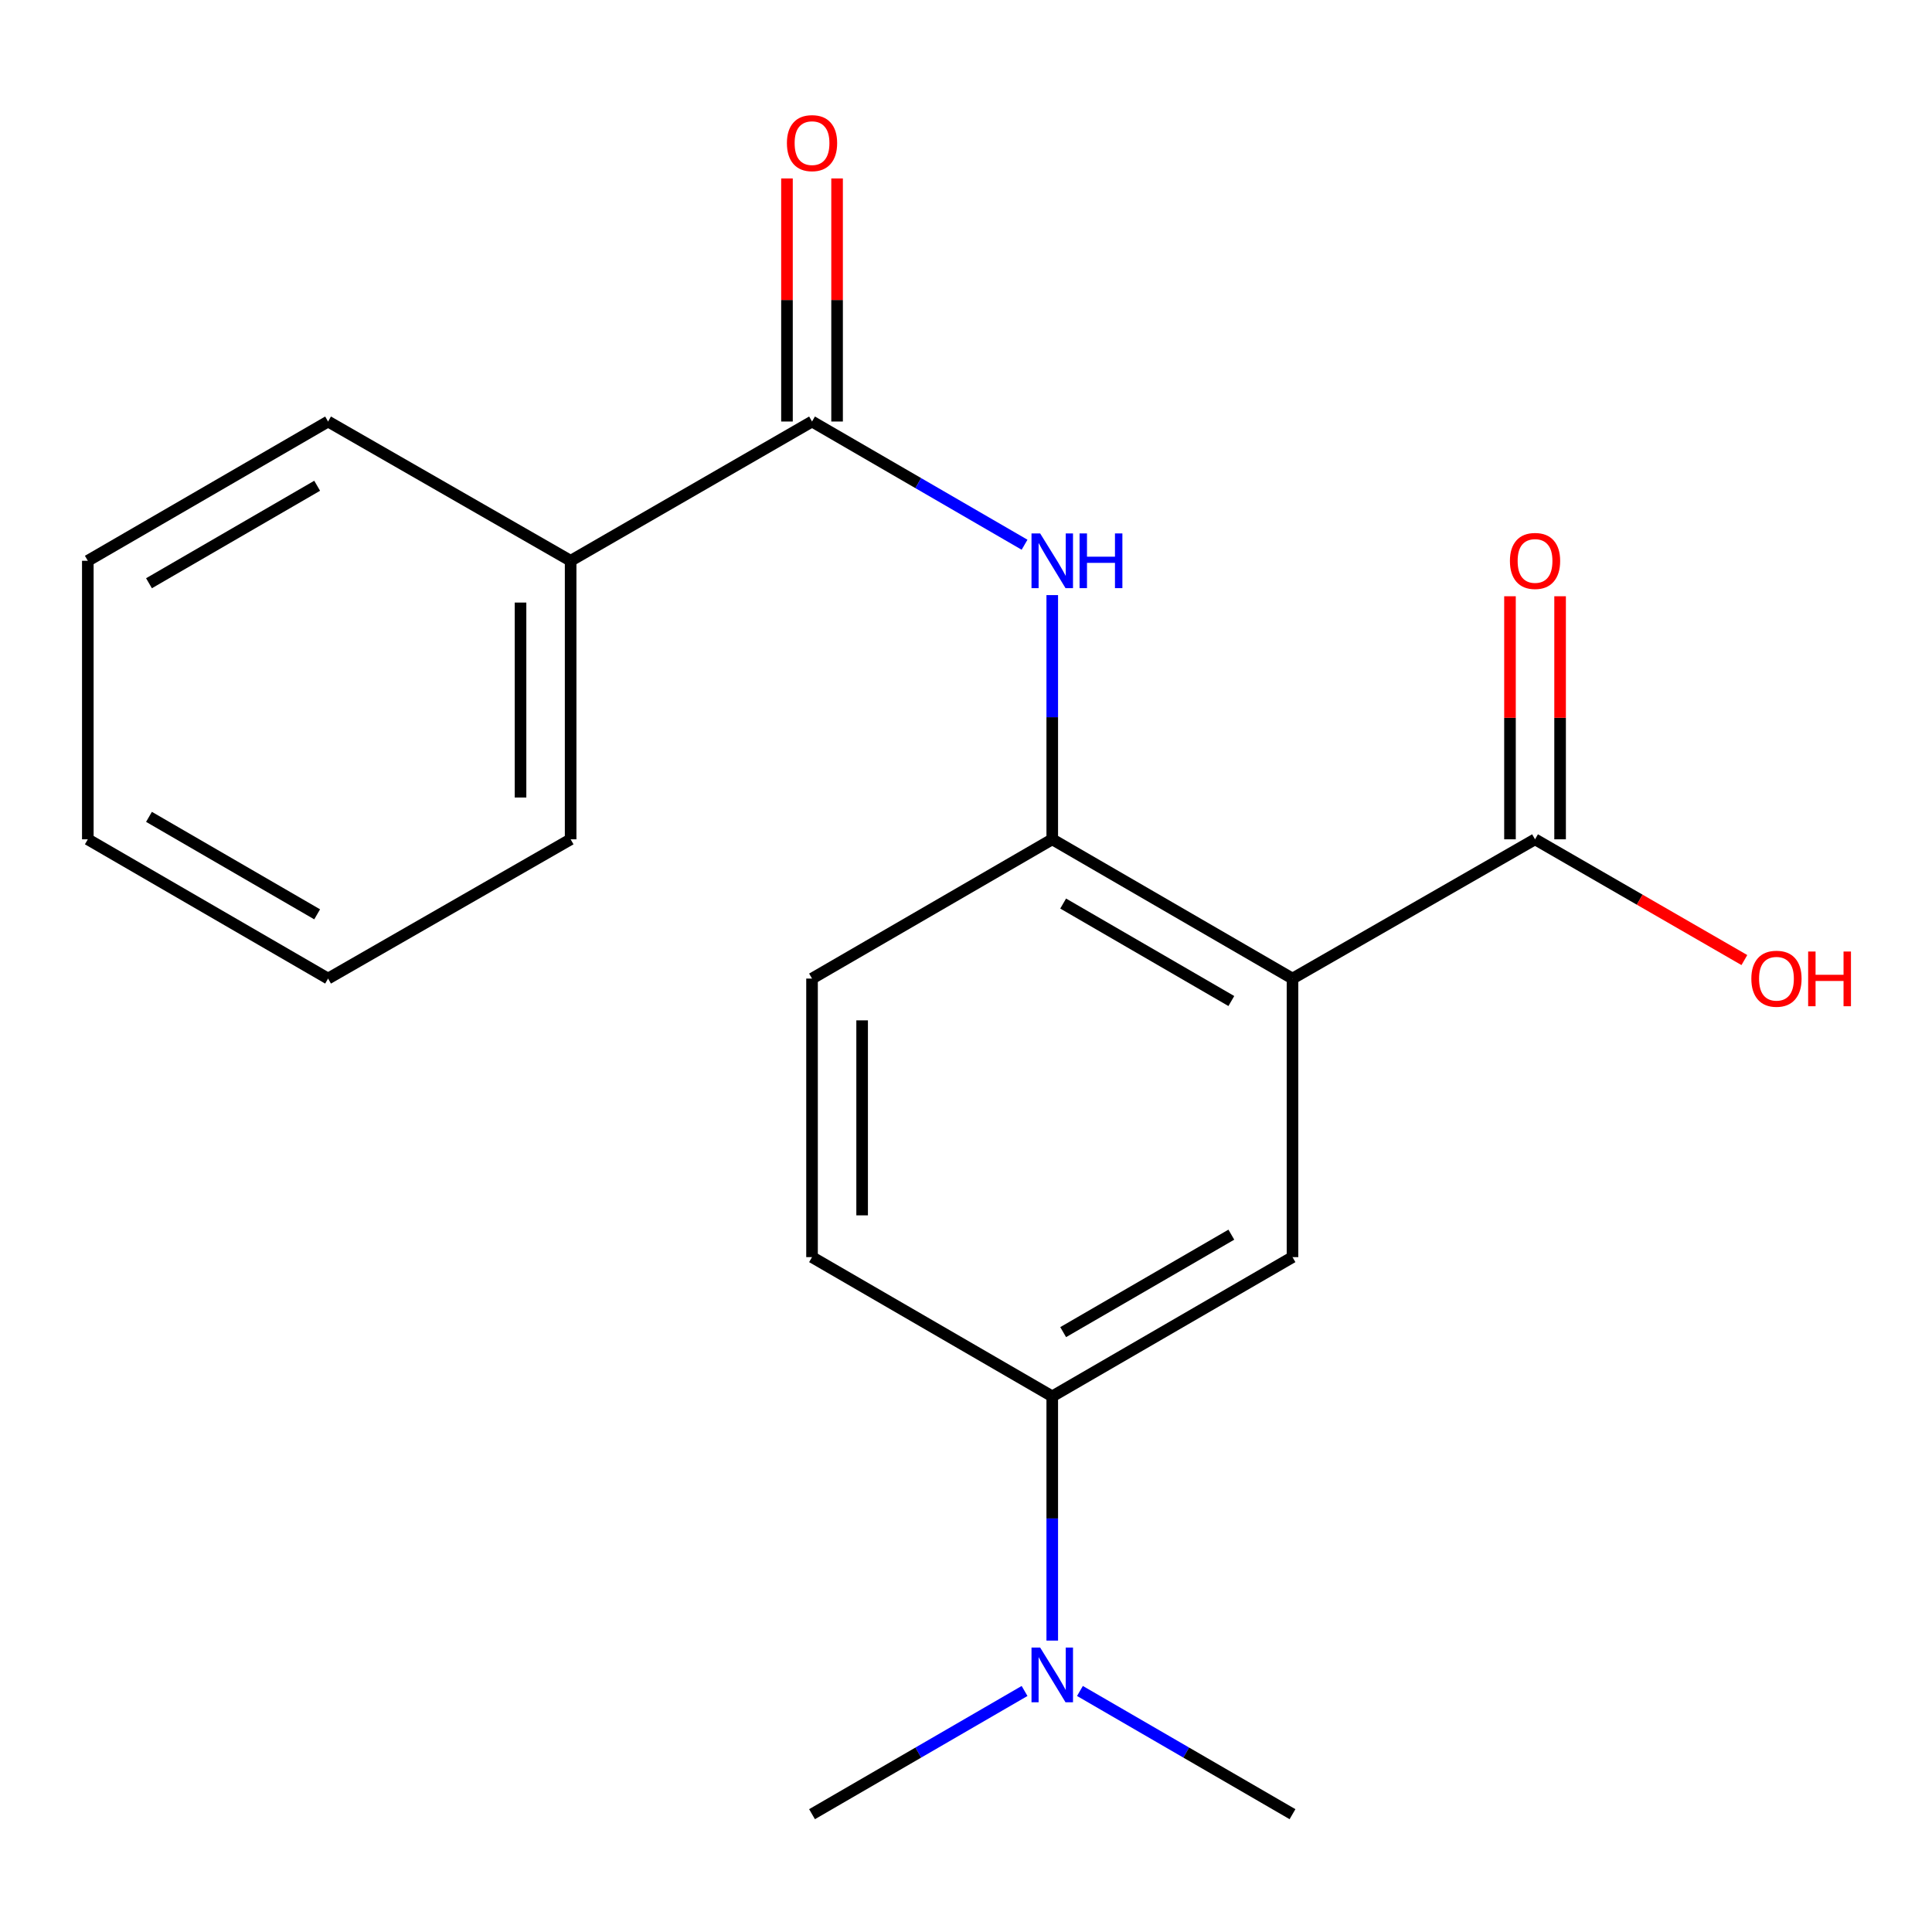 <?xml version='1.0' encoding='iso-8859-1'?>
<svg version='1.1' baseProfile='full'
              xmlns='http://www.w3.org/2000/svg'
                      xmlns:rdkit='http://www.rdkit.org/xml'
                      xmlns:xlink='http://www.w3.org/1999/xlink'
                  xml:space='preserve'
width='1000px' height='1000px' viewBox='0 0 1000 1000'>
<!-- END OF HEADER -->
<rect style='opacity:1.0;fill:#FFFFFF;stroke:none' width='1000' height='1000' x='0' y='0'> </rect>
<path class='bond-0' d='M 668.998,506.509 L 544.644,434.426' style='fill:none;fill-rule:evenodd;stroke:#000000;stroke-width:6px;stroke-linecap:butt;stroke-linejoin:miter;stroke-opacity:1' />
<path class='bond-0' d='M 637.339,518.134 L 550.291,467.676' style='fill:none;fill-rule:evenodd;stroke:#000000;stroke-width:6px;stroke-linecap:butt;stroke-linejoin:miter;stroke-opacity:1' />
<path class='bond-3' d='M 668.998,506.509 L 668.998,650.688' style='fill:none;fill-rule:evenodd;stroke:#000000;stroke-width:6px;stroke-linecap:butt;stroke-linejoin:miter;stroke-opacity:1' />
<path class='bond-4' d='M 668.998,506.509 L 794.533,434.426' style='fill:none;fill-rule:evenodd;stroke:#000000;stroke-width:6px;stroke-linecap:butt;stroke-linejoin:miter;stroke-opacity:1' />
<path class='bond-2' d='M 544.644,434.426 L 544.644,371.226' style='fill:none;fill-rule:evenodd;stroke:#000000;stroke-width:6px;stroke-linecap:butt;stroke-linejoin:miter;stroke-opacity:1' />
<path class='bond-2' d='M 544.644,371.226 L 544.644,308.025' style='fill:none;fill-rule:evenodd;stroke:#0000FF;stroke-width:6px;stroke-linecap:butt;stroke-linejoin:miter;stroke-opacity:1' />
<path class='bond-8' d='M 544.644,434.426 L 420.304,506.509' style='fill:none;fill-rule:evenodd;stroke:#000000;stroke-width:6px;stroke-linecap:butt;stroke-linejoin:miter;stroke-opacity:1' />
<path class='bond-1' d='M 420.304,218.179 L 475.307,250.065' style='fill:none;fill-rule:evenodd;stroke:#000000;stroke-width:6px;stroke-linecap:butt;stroke-linejoin:miter;stroke-opacity:1' />
<path class='bond-1' d='M 475.307,250.065 L 530.311,281.952' style='fill:none;fill-rule:evenodd;stroke:#0000FF;stroke-width:6px;stroke-linecap:butt;stroke-linejoin:miter;stroke-opacity:1' />
<path class='bond-7' d='M 433.271,218.179 L 433.271,155.271' style='fill:none;fill-rule:evenodd;stroke:#000000;stroke-width:6px;stroke-linecap:butt;stroke-linejoin:miter;stroke-opacity:1' />
<path class='bond-7' d='M 433.271,155.271 L 433.271,92.364' style='fill:none;fill-rule:evenodd;stroke:#FF0000;stroke-width:6px;stroke-linecap:butt;stroke-linejoin:miter;stroke-opacity:1' />
<path class='bond-7' d='M 407.337,218.179 L 407.337,155.271' style='fill:none;fill-rule:evenodd;stroke:#000000;stroke-width:6px;stroke-linecap:butt;stroke-linejoin:miter;stroke-opacity:1' />
<path class='bond-7' d='M 407.337,155.271 L 407.337,92.364' style='fill:none;fill-rule:evenodd;stroke:#FF0000;stroke-width:6px;stroke-linecap:butt;stroke-linejoin:miter;stroke-opacity:1' />
<path class='bond-9' d='M 420.304,218.179 L 295.359,290.261' style='fill:none;fill-rule:evenodd;stroke:#000000;stroke-width:6px;stroke-linecap:butt;stroke-linejoin:miter;stroke-opacity:1' />
<path class='bond-5' d='M 668.998,650.688 L 544.644,722.756' style='fill:none;fill-rule:evenodd;stroke:#000000;stroke-width:6px;stroke-linecap:butt;stroke-linejoin:miter;stroke-opacity:1' />
<path class='bond-5' d='M 637.341,639.06 L 550.293,689.508' style='fill:none;fill-rule:evenodd;stroke:#000000;stroke-width:6px;stroke-linecap:butt;stroke-linejoin:miter;stroke-opacity:1' />
<path class='bond-10' d='M 807.501,434.426 L 807.501,371.526' style='fill:none;fill-rule:evenodd;stroke:#000000;stroke-width:6px;stroke-linecap:butt;stroke-linejoin:miter;stroke-opacity:1' />
<path class='bond-10' d='M 807.501,371.526 L 807.501,308.625' style='fill:none;fill-rule:evenodd;stroke:#FF0000;stroke-width:6px;stroke-linecap:butt;stroke-linejoin:miter;stroke-opacity:1' />
<path class='bond-10' d='M 781.566,434.426 L 781.566,371.526' style='fill:none;fill-rule:evenodd;stroke:#000000;stroke-width:6px;stroke-linecap:butt;stroke-linejoin:miter;stroke-opacity:1' />
<path class='bond-10' d='M 781.566,371.526 L 781.566,308.625' style='fill:none;fill-rule:evenodd;stroke:#FF0000;stroke-width:6px;stroke-linecap:butt;stroke-linejoin:miter;stroke-opacity:1' />
<path class='bond-12' d='M 794.533,434.426 L 848.71,465.678' style='fill:none;fill-rule:evenodd;stroke:#000000;stroke-width:6px;stroke-linecap:butt;stroke-linejoin:miter;stroke-opacity:1' />
<path class='bond-12' d='M 848.71,465.678 L 902.886,496.929' style='fill:none;fill-rule:evenodd;stroke:#FF0000;stroke-width:6px;stroke-linecap:butt;stroke-linejoin:miter;stroke-opacity:1' />
<path class='bond-6' d='M 544.644,722.756 L 544.644,785.964' style='fill:none;fill-rule:evenodd;stroke:#000000;stroke-width:6px;stroke-linecap:butt;stroke-linejoin:miter;stroke-opacity:1' />
<path class='bond-6' d='M 544.644,785.964 L 544.644,849.171' style='fill:none;fill-rule:evenodd;stroke:#0000FF;stroke-width:6px;stroke-linecap:butt;stroke-linejoin:miter;stroke-opacity:1' />
<path class='bond-11' d='M 544.644,722.756 L 420.304,650.688' style='fill:none;fill-rule:evenodd;stroke:#000000;stroke-width:6px;stroke-linecap:butt;stroke-linejoin:miter;stroke-opacity:1' />
<path class='bond-13' d='M 530.311,875.245 L 475.307,907.132' style='fill:none;fill-rule:evenodd;stroke:#0000FF;stroke-width:6px;stroke-linecap:butt;stroke-linejoin:miter;stroke-opacity:1' />
<path class='bond-13' d='M 475.307,907.132 L 420.304,939.018' style='fill:none;fill-rule:evenodd;stroke:#000000;stroke-width:6px;stroke-linecap:butt;stroke-linejoin:miter;stroke-opacity:1' />
<path class='bond-14' d='M 558.977,875.244 L 613.987,907.131' style='fill:none;fill-rule:evenodd;stroke:#0000FF;stroke-width:6px;stroke-linecap:butt;stroke-linejoin:miter;stroke-opacity:1' />
<path class='bond-14' d='M 613.987,907.131 L 668.998,939.018' style='fill:none;fill-rule:evenodd;stroke:#000000;stroke-width:6px;stroke-linecap:butt;stroke-linejoin:miter;stroke-opacity:1' />
<path class='bond-20' d='M 420.304,506.509 L 420.304,650.688' style='fill:none;fill-rule:evenodd;stroke:#000000;stroke-width:6px;stroke-linecap:butt;stroke-linejoin:miter;stroke-opacity:1' />
<path class='bond-20' d='M 446.238,528.136 L 446.238,629.061' style='fill:none;fill-rule:evenodd;stroke:#000000;stroke-width:6px;stroke-linecap:butt;stroke-linejoin:miter;stroke-opacity:1' />
<path class='bond-15' d='M 295.359,290.261 L 295.359,434.426' style='fill:none;fill-rule:evenodd;stroke:#000000;stroke-width:6px;stroke-linecap:butt;stroke-linejoin:miter;stroke-opacity:1' />
<path class='bond-15' d='M 269.425,311.886 L 269.425,412.801' style='fill:none;fill-rule:evenodd;stroke:#000000;stroke-width:6px;stroke-linecap:butt;stroke-linejoin:miter;stroke-opacity:1' />
<path class='bond-16' d='M 295.359,290.261 L 169.809,218.179' style='fill:none;fill-rule:evenodd;stroke:#000000;stroke-width:6px;stroke-linecap:butt;stroke-linejoin:miter;stroke-opacity:1' />
<path class='bond-17' d='M 295.359,434.426 L 169.809,506.509' style='fill:none;fill-rule:evenodd;stroke:#000000;stroke-width:6px;stroke-linecap:butt;stroke-linejoin:miter;stroke-opacity:1' />
<path class='bond-18' d='M 169.809,218.179 L 45.455,290.261' style='fill:none;fill-rule:evenodd;stroke:#000000;stroke-width:6px;stroke-linecap:butt;stroke-linejoin:miter;stroke-opacity:1' />
<path class='bond-18' d='M 164.161,251.428 L 77.114,301.886' style='fill:none;fill-rule:evenodd;stroke:#000000;stroke-width:6px;stroke-linecap:butt;stroke-linejoin:miter;stroke-opacity:1' />
<path class='bond-21' d='M 169.809,506.509 L 45.455,434.426' style='fill:none;fill-rule:evenodd;stroke:#000000;stroke-width:6px;stroke-linecap:butt;stroke-linejoin:miter;stroke-opacity:1' />
<path class='bond-21' d='M 164.161,473.259 L 77.114,422.801' style='fill:none;fill-rule:evenodd;stroke:#000000;stroke-width:6px;stroke-linecap:butt;stroke-linejoin:miter;stroke-opacity:1' />
<path class='bond-19' d='M 45.455,290.261 L 45.455,434.426' style='fill:none;fill-rule:evenodd;stroke:#000000;stroke-width:6px;stroke-linecap:butt;stroke-linejoin:miter;stroke-opacity:1' />
<path  class='atom-3' d='M 538.384 276.101
L 547.664 291.101
Q 548.584 292.581, 550.064 295.261
Q 551.544 297.941, 551.624 298.101
L 551.624 276.101
L 555.384 276.101
L 555.384 304.421
L 551.504 304.421
L 541.544 288.021
Q 540.384 286.101, 539.144 283.901
Q 537.944 281.701, 537.584 281.021
L 537.584 304.421
L 533.904 304.421
L 533.904 276.101
L 538.384 276.101
' fill='#0000FF'/>
<path  class='atom-3' d='M 558.784 276.101
L 562.624 276.101
L 562.624 288.141
L 577.104 288.141
L 577.104 276.101
L 580.944 276.101
L 580.944 304.421
L 577.104 304.421
L 577.104 291.341
L 562.624 291.341
L 562.624 304.421
L 558.784 304.421
L 558.784 276.101
' fill='#0000FF'/>
<path  class='atom-7' d='M 538.384 852.776
L 547.664 867.776
Q 548.584 869.256, 550.064 871.936
Q 551.544 874.616, 551.624 874.776
L 551.624 852.776
L 555.384 852.776
L 555.384 881.096
L 551.504 881.096
L 541.544 864.696
Q 540.384 862.776, 539.144 860.576
Q 537.944 858.376, 537.584 857.696
L 537.584 881.096
L 533.904 881.096
L 533.904 852.776
L 538.384 852.776
' fill='#0000FF'/>
<path  class='atom-8' d='M 407.304 74.079
Q 407.304 67.279, 410.664 63.479
Q 414.024 59.679, 420.304 59.679
Q 426.584 59.679, 429.944 63.479
Q 433.304 67.279, 433.304 74.079
Q 433.304 80.959, 429.904 84.879
Q 426.504 88.759, 420.304 88.759
Q 414.064 88.759, 410.664 84.879
Q 407.304 80.999, 407.304 74.079
M 420.304 85.559
Q 424.624 85.559, 426.944 82.679
Q 429.304 79.759, 429.304 74.079
Q 429.304 68.519, 426.944 65.719
Q 424.624 62.879, 420.304 62.879
Q 415.984 62.879, 413.624 65.679
Q 411.304 68.479, 411.304 74.079
Q 411.304 79.799, 413.624 82.679
Q 415.984 85.559, 420.304 85.559
' fill='#FF0000'/>
<path  class='atom-11' d='M 781.533 290.341
Q 781.533 283.541, 784.893 279.741
Q 788.253 275.941, 794.533 275.941
Q 800.813 275.941, 804.173 279.741
Q 807.533 283.541, 807.533 290.341
Q 807.533 297.221, 804.133 301.141
Q 800.733 305.021, 794.533 305.021
Q 788.293 305.021, 784.893 301.141
Q 781.533 297.261, 781.533 290.341
M 794.533 301.821
Q 798.853 301.821, 801.173 298.941
Q 803.533 296.021, 803.533 290.341
Q 803.533 284.781, 801.173 281.981
Q 798.853 279.141, 794.533 279.141
Q 790.213 279.141, 787.853 281.941
Q 785.533 284.741, 785.533 290.341
Q 785.533 296.061, 787.853 298.941
Q 790.213 301.821, 794.533 301.821
' fill='#FF0000'/>
<path  class='atom-13' d='M 906.493 506.589
Q 906.493 499.789, 909.853 495.989
Q 913.213 492.189, 919.493 492.189
Q 925.773 492.189, 929.133 495.989
Q 932.493 499.789, 932.493 506.589
Q 932.493 513.469, 929.093 517.389
Q 925.693 521.269, 919.493 521.269
Q 913.253 521.269, 909.853 517.389
Q 906.493 513.509, 906.493 506.589
M 919.493 518.069
Q 923.813 518.069, 926.133 515.189
Q 928.493 512.269, 928.493 506.589
Q 928.493 501.029, 926.133 498.229
Q 923.813 495.389, 919.493 495.389
Q 915.173 495.389, 912.813 498.189
Q 910.493 500.989, 910.493 506.589
Q 910.493 512.309, 912.813 515.189
Q 915.173 518.069, 919.493 518.069
' fill='#FF0000'/>
<path  class='atom-13' d='M 935.893 492.509
L 939.733 492.509
L 939.733 504.549
L 954.213 504.549
L 954.213 492.509
L 958.053 492.509
L 958.053 520.829
L 954.213 520.829
L 954.213 507.749
L 939.733 507.749
L 939.733 520.829
L 935.893 520.829
L 935.893 492.509
' fill='#FF0000'/>
</svg>
